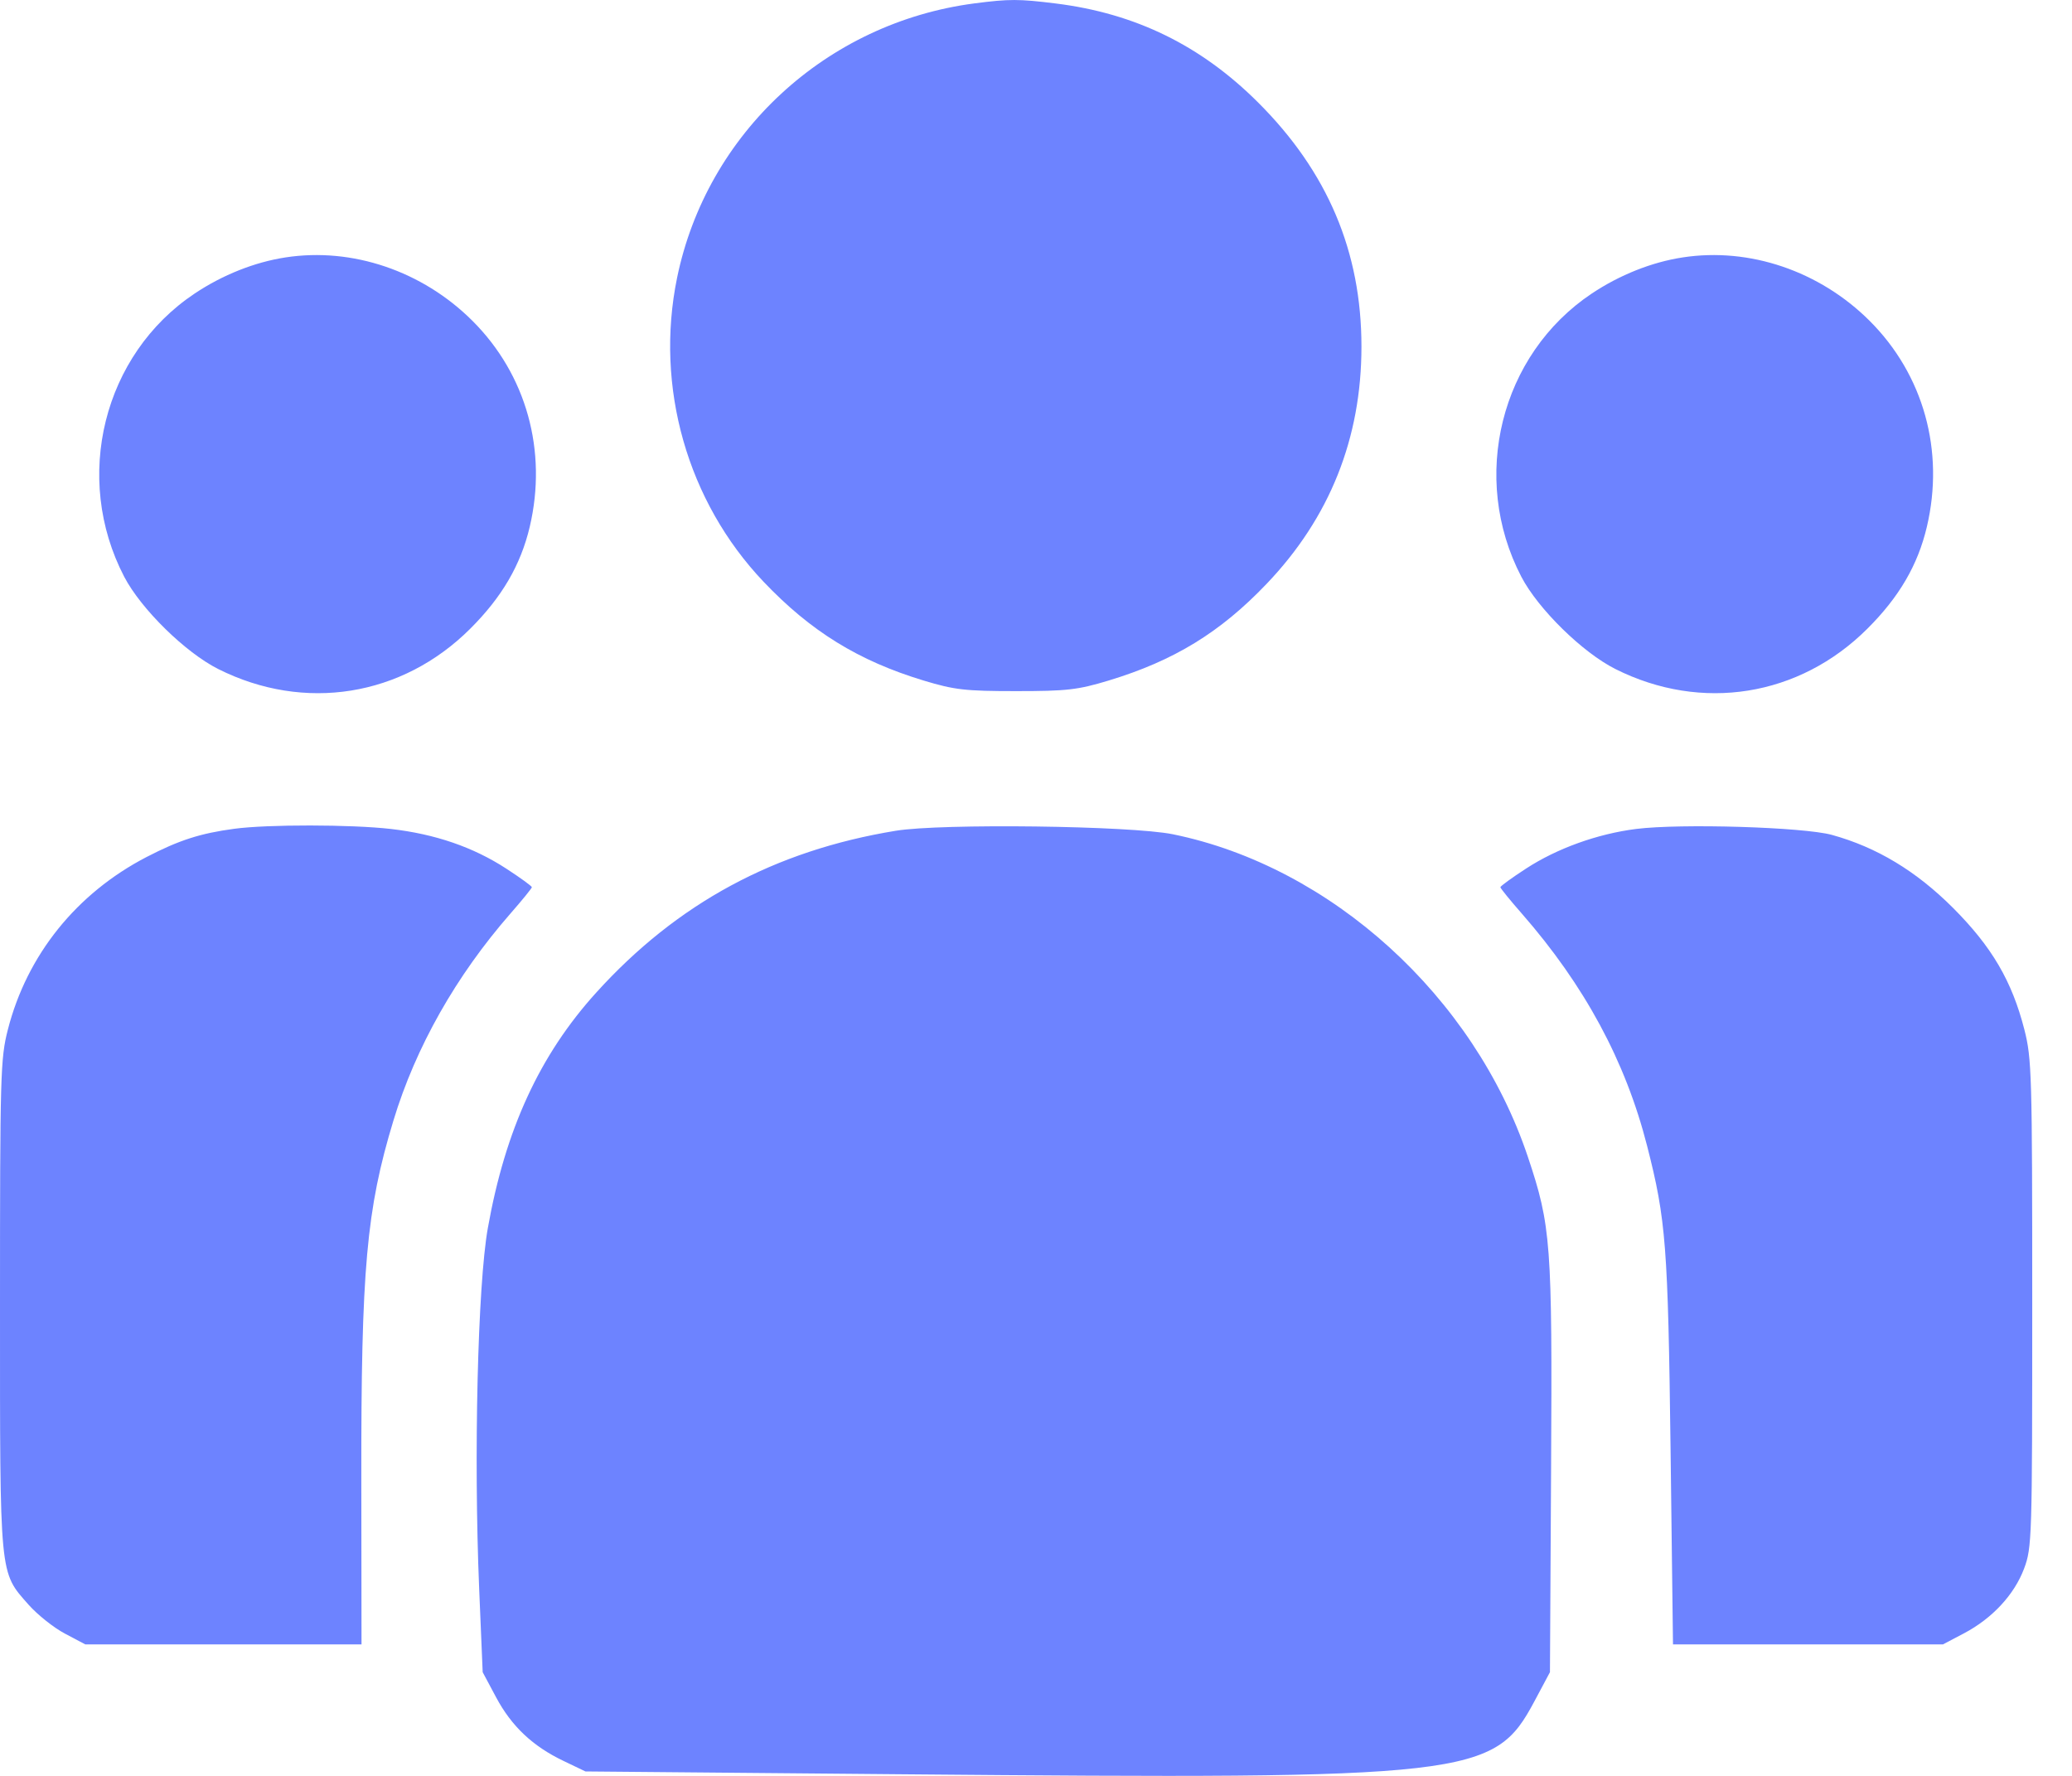 <svg width="42" height="36" viewBox="0 0 42 36" fill="none" xmlns="http://www.w3.org/2000/svg">
<path fill-rule="evenodd" clip-rule="evenodd" d="M19.75 0.069C16.749 0.462 14.326 2.7 13.724 5.634C13.271 7.844 13.932 10.166 15.477 11.792C16.433 12.798 17.399 13.395 18.723 13.796C19.349 13.985 19.564 14.01 20.597 14.01C21.629 14.01 21.845 13.985 22.471 13.796C23.797 13.394 24.734 12.821 25.675 11.835C26.953 10.497 27.597 8.886 27.597 7.026C27.597 5.102 26.911 3.483 25.503 2.078C24.345 0.922 23.017 0.272 21.404 0.071C20.65 -0.023 20.46 -0.023 19.75 0.069ZM5.789 5.218C5.164 5.313 4.51 5.573 3.945 5.951C2.092 7.188 1.472 9.684 2.518 11.692C2.859 12.346 3.759 13.229 4.425 13.563C6.171 14.439 8.152 14.122 9.531 12.746C10.176 12.103 10.555 11.453 10.738 10.679C11.1 9.141 10.67 7.594 9.576 6.503C8.563 5.493 7.141 5.01 5.789 5.218ZM34.11 5.218C33.484 5.313 32.831 5.573 32.265 5.951C30.413 7.188 29.792 9.684 30.838 11.692C31.179 12.346 32.079 13.229 32.746 13.563C34.492 14.439 36.472 14.122 37.851 12.746C38.497 12.103 38.876 11.453 39.058 10.679C39.421 9.141 38.991 7.594 37.897 6.503C36.884 5.493 35.462 5.01 34.11 5.218ZM4.747 16.801C4.06 16.893 3.632 17.031 2.971 17.373C1.55 18.11 0.546 19.359 0.159 20.873C0.009 21.457 3.87809e-05 21.78 3.87809e-05 26.454C3.87809e-05 32.018 -0.016 31.854 0.579 32.53C0.759 32.733 1.091 32.998 1.318 33.117L1.73 33.335H4.529H7.328L7.324 29.996C7.319 25.724 7.427 24.52 7.975 22.715C8.427 21.225 9.244 19.781 10.348 18.518C10.586 18.246 10.781 18.006 10.781 17.985C10.781 17.964 10.548 17.794 10.263 17.609C9.594 17.173 8.821 16.907 7.92 16.804C7.116 16.712 5.423 16.71 4.747 16.801ZM18.157 16.841C15.701 17.243 13.726 18.31 12.087 20.12C10.938 21.388 10.243 22.9 9.888 24.898C9.683 26.053 9.6 29.512 9.713 32.209L9.784 33.898L10.056 34.407C10.37 34.995 10.798 35.399 11.425 35.698L11.867 35.91L18.264 35.967C29.837 36.07 30.285 36.019 31.101 34.492L31.418 33.898L31.441 29.766C31.466 25.207 31.44 24.852 30.97 23.45C29.881 20.2 26.984 17.567 23.775 16.912C22.923 16.738 19.081 16.689 18.157 16.841ZM33.166 16.804C32.382 16.903 31.561 17.198 30.931 17.609C30.646 17.794 30.413 17.964 30.413 17.985C30.413 18.006 30.607 18.246 30.846 18.518C32.121 19.977 32.949 21.511 33.388 23.232C33.771 24.731 33.811 25.257 33.863 29.392L33.912 33.335H36.648H39.383L39.809 33.111C40.384 32.808 40.831 32.326 41.029 31.797C41.188 31.372 41.194 31.196 41.194 26.425C41.194 21.78 41.184 21.457 41.035 20.873C40.783 19.888 40.376 19.194 39.589 18.405C38.84 17.656 38.04 17.174 37.131 16.924C36.553 16.766 34.071 16.691 33.166 16.804Z" fill="#6D83FF"/>
</svg>
